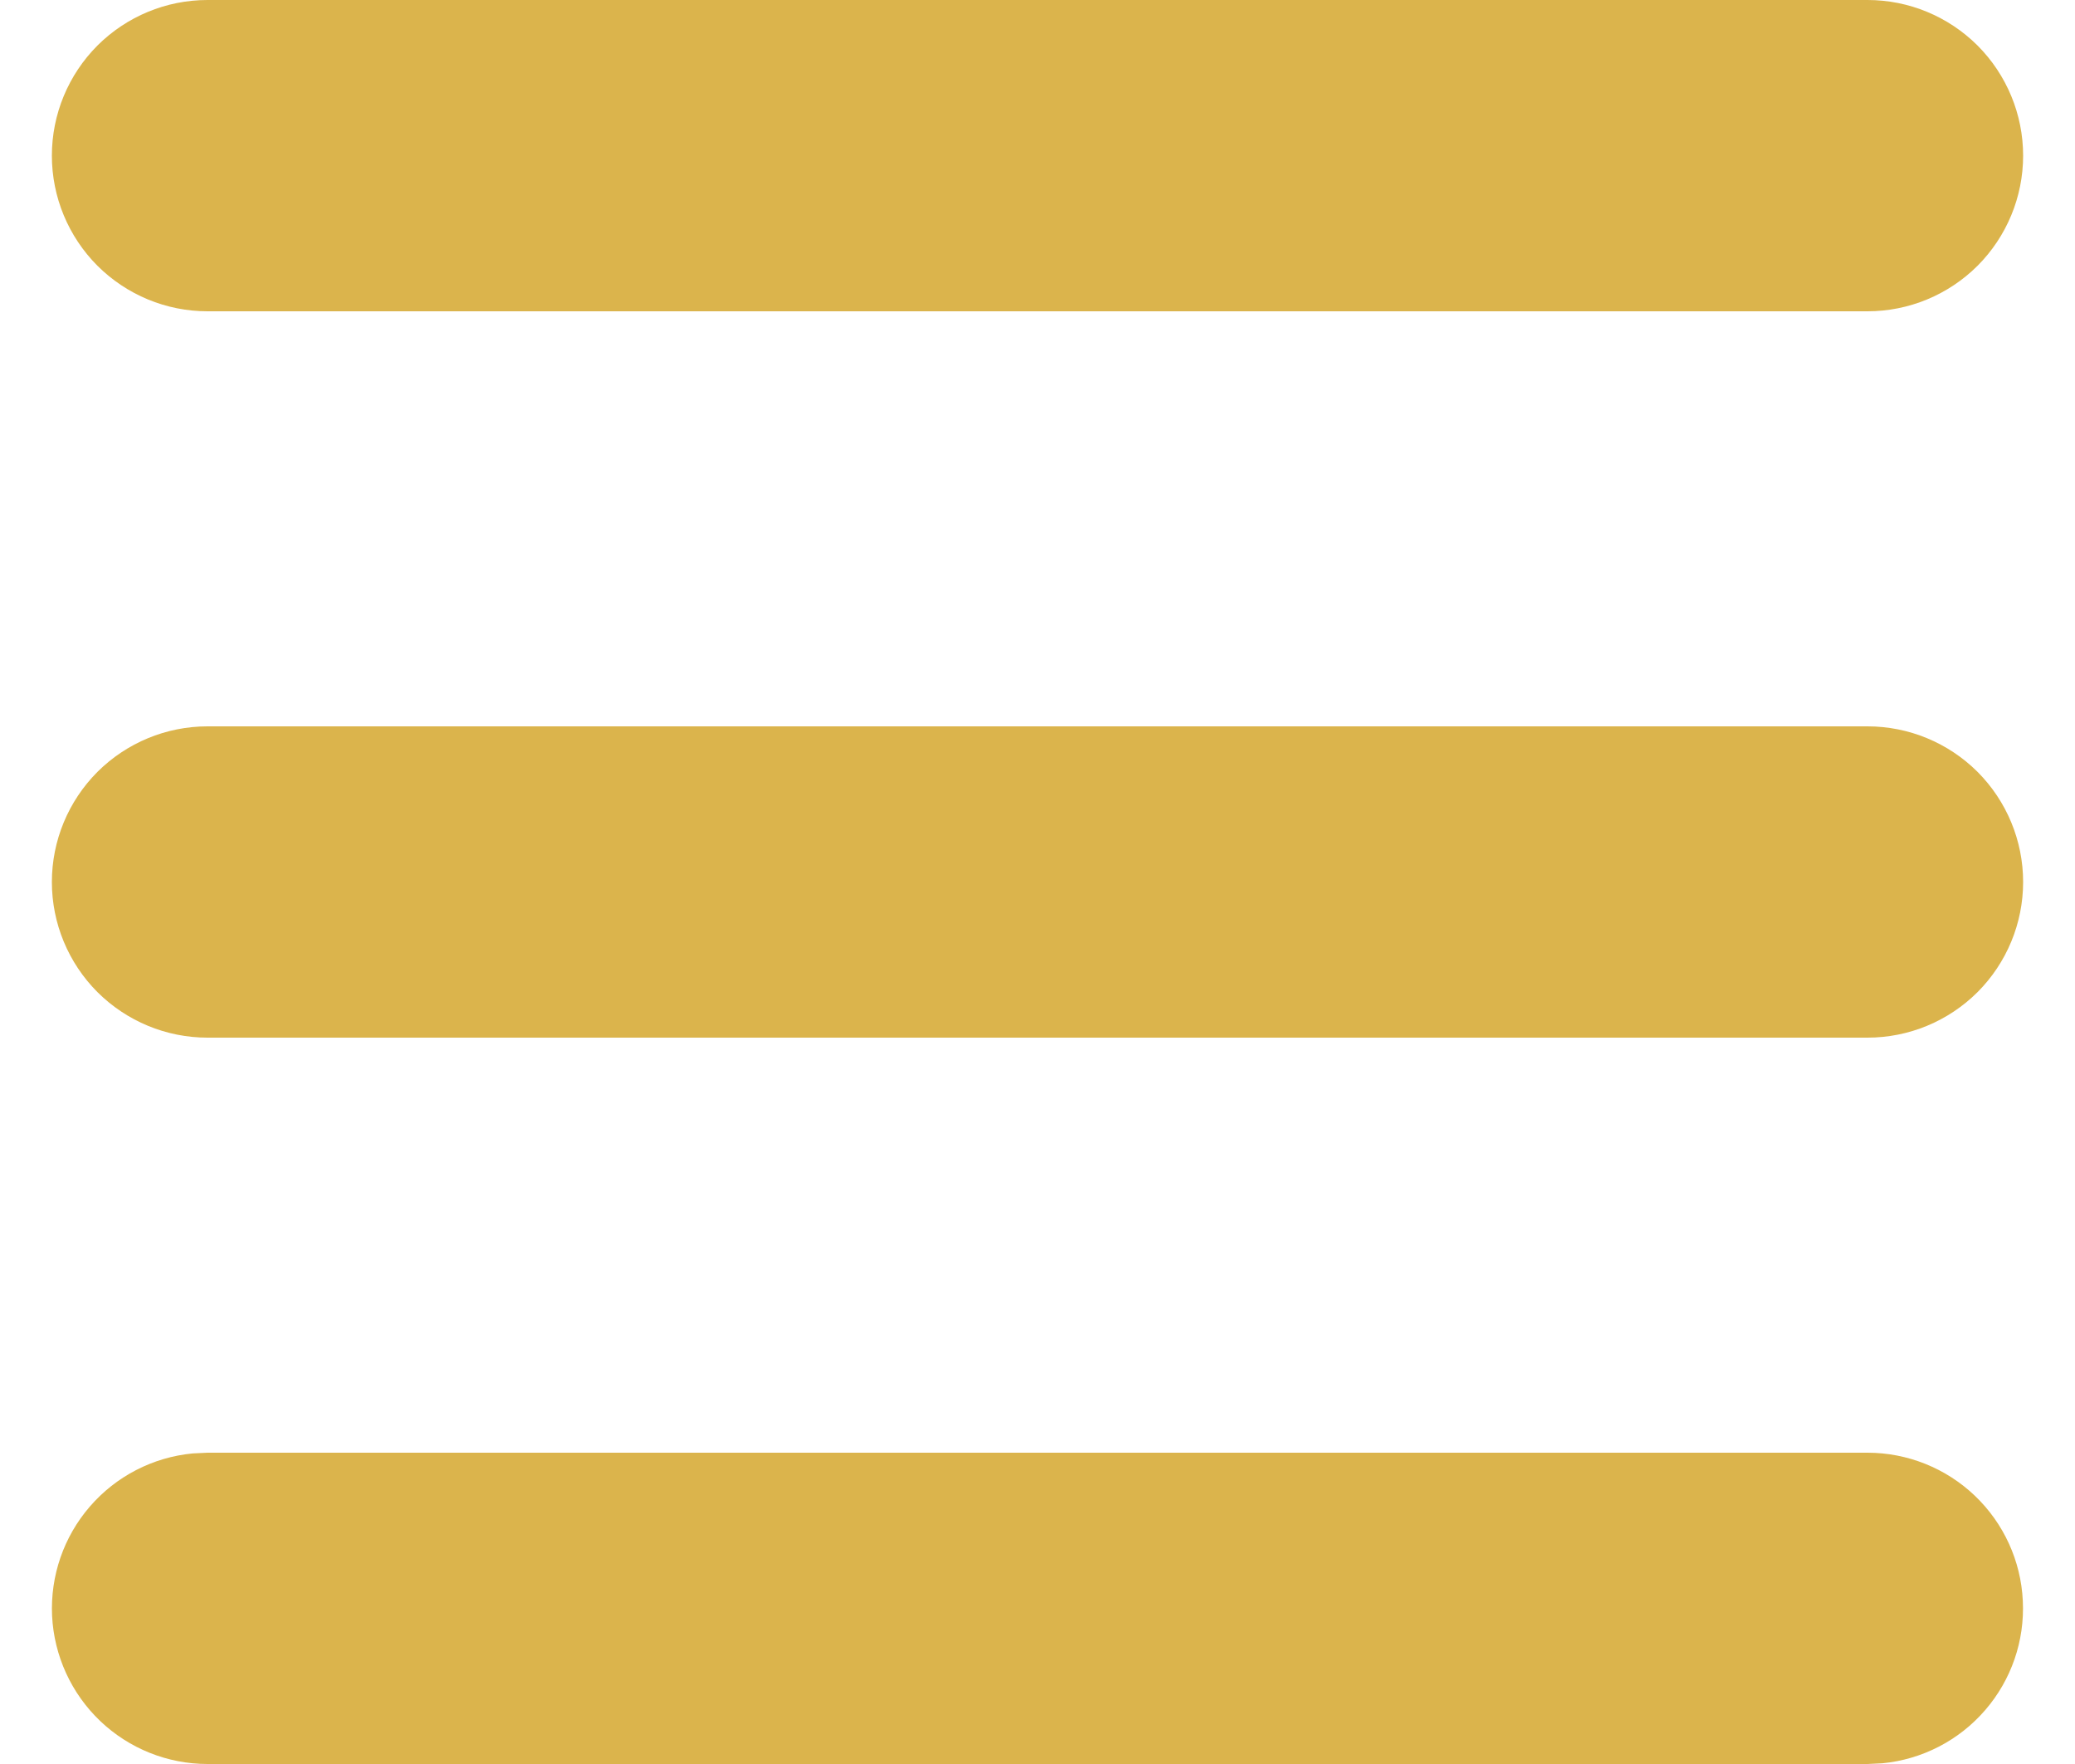 <svg width="20" height="17" viewBox="0 0 20 17" fill="none" xmlns="http://www.w3.org/2000/svg">
<path d="M18 14C18.385 14 18.756 14.149 19.034 14.414C19.313 14.68 19.479 15.043 19.497 15.428C19.516 15.813 19.386 16.19 19.134 16.481C18.882 16.773 18.527 16.956 18.144 16.993L18 17H2C1.615 17 1.244 16.851 0.966 16.586C0.687 16.32 0.521 15.957 0.502 15.572C0.484 15.187 0.614 14.81 0.866 14.519C1.118 14.227 1.473 14.044 1.856 14.007L2 14H18ZM18 7C18.398 7 18.779 7.158 19.061 7.439C19.342 7.721 19.5 8.102 19.5 8.5C19.5 8.898 19.342 9.279 19.061 9.561C18.779 9.842 18.398 10 18 10H2C1.602 10 1.221 9.842 0.939 9.561C0.658 9.279 0.5 8.898 0.5 8.5C0.5 8.102 0.658 7.721 0.939 7.439C1.221 7.158 1.602 7 2 7H18ZM18 0C18.398 0 18.779 0.158 19.061 0.439C19.342 0.721 19.5 1.102 19.5 1.5C19.5 1.898 19.342 2.279 19.061 2.561C18.779 2.842 18.398 3 18 3H2C1.602 3 1.221 2.842 0.939 2.561C0.658 2.279 0.5 1.898 0.5 1.5C0.5 1.102 0.658 0.721 0.939 0.439C1.221 0.158 1.602 0 2 0H18Z" fill="#DBB44C"/>
</svg>
